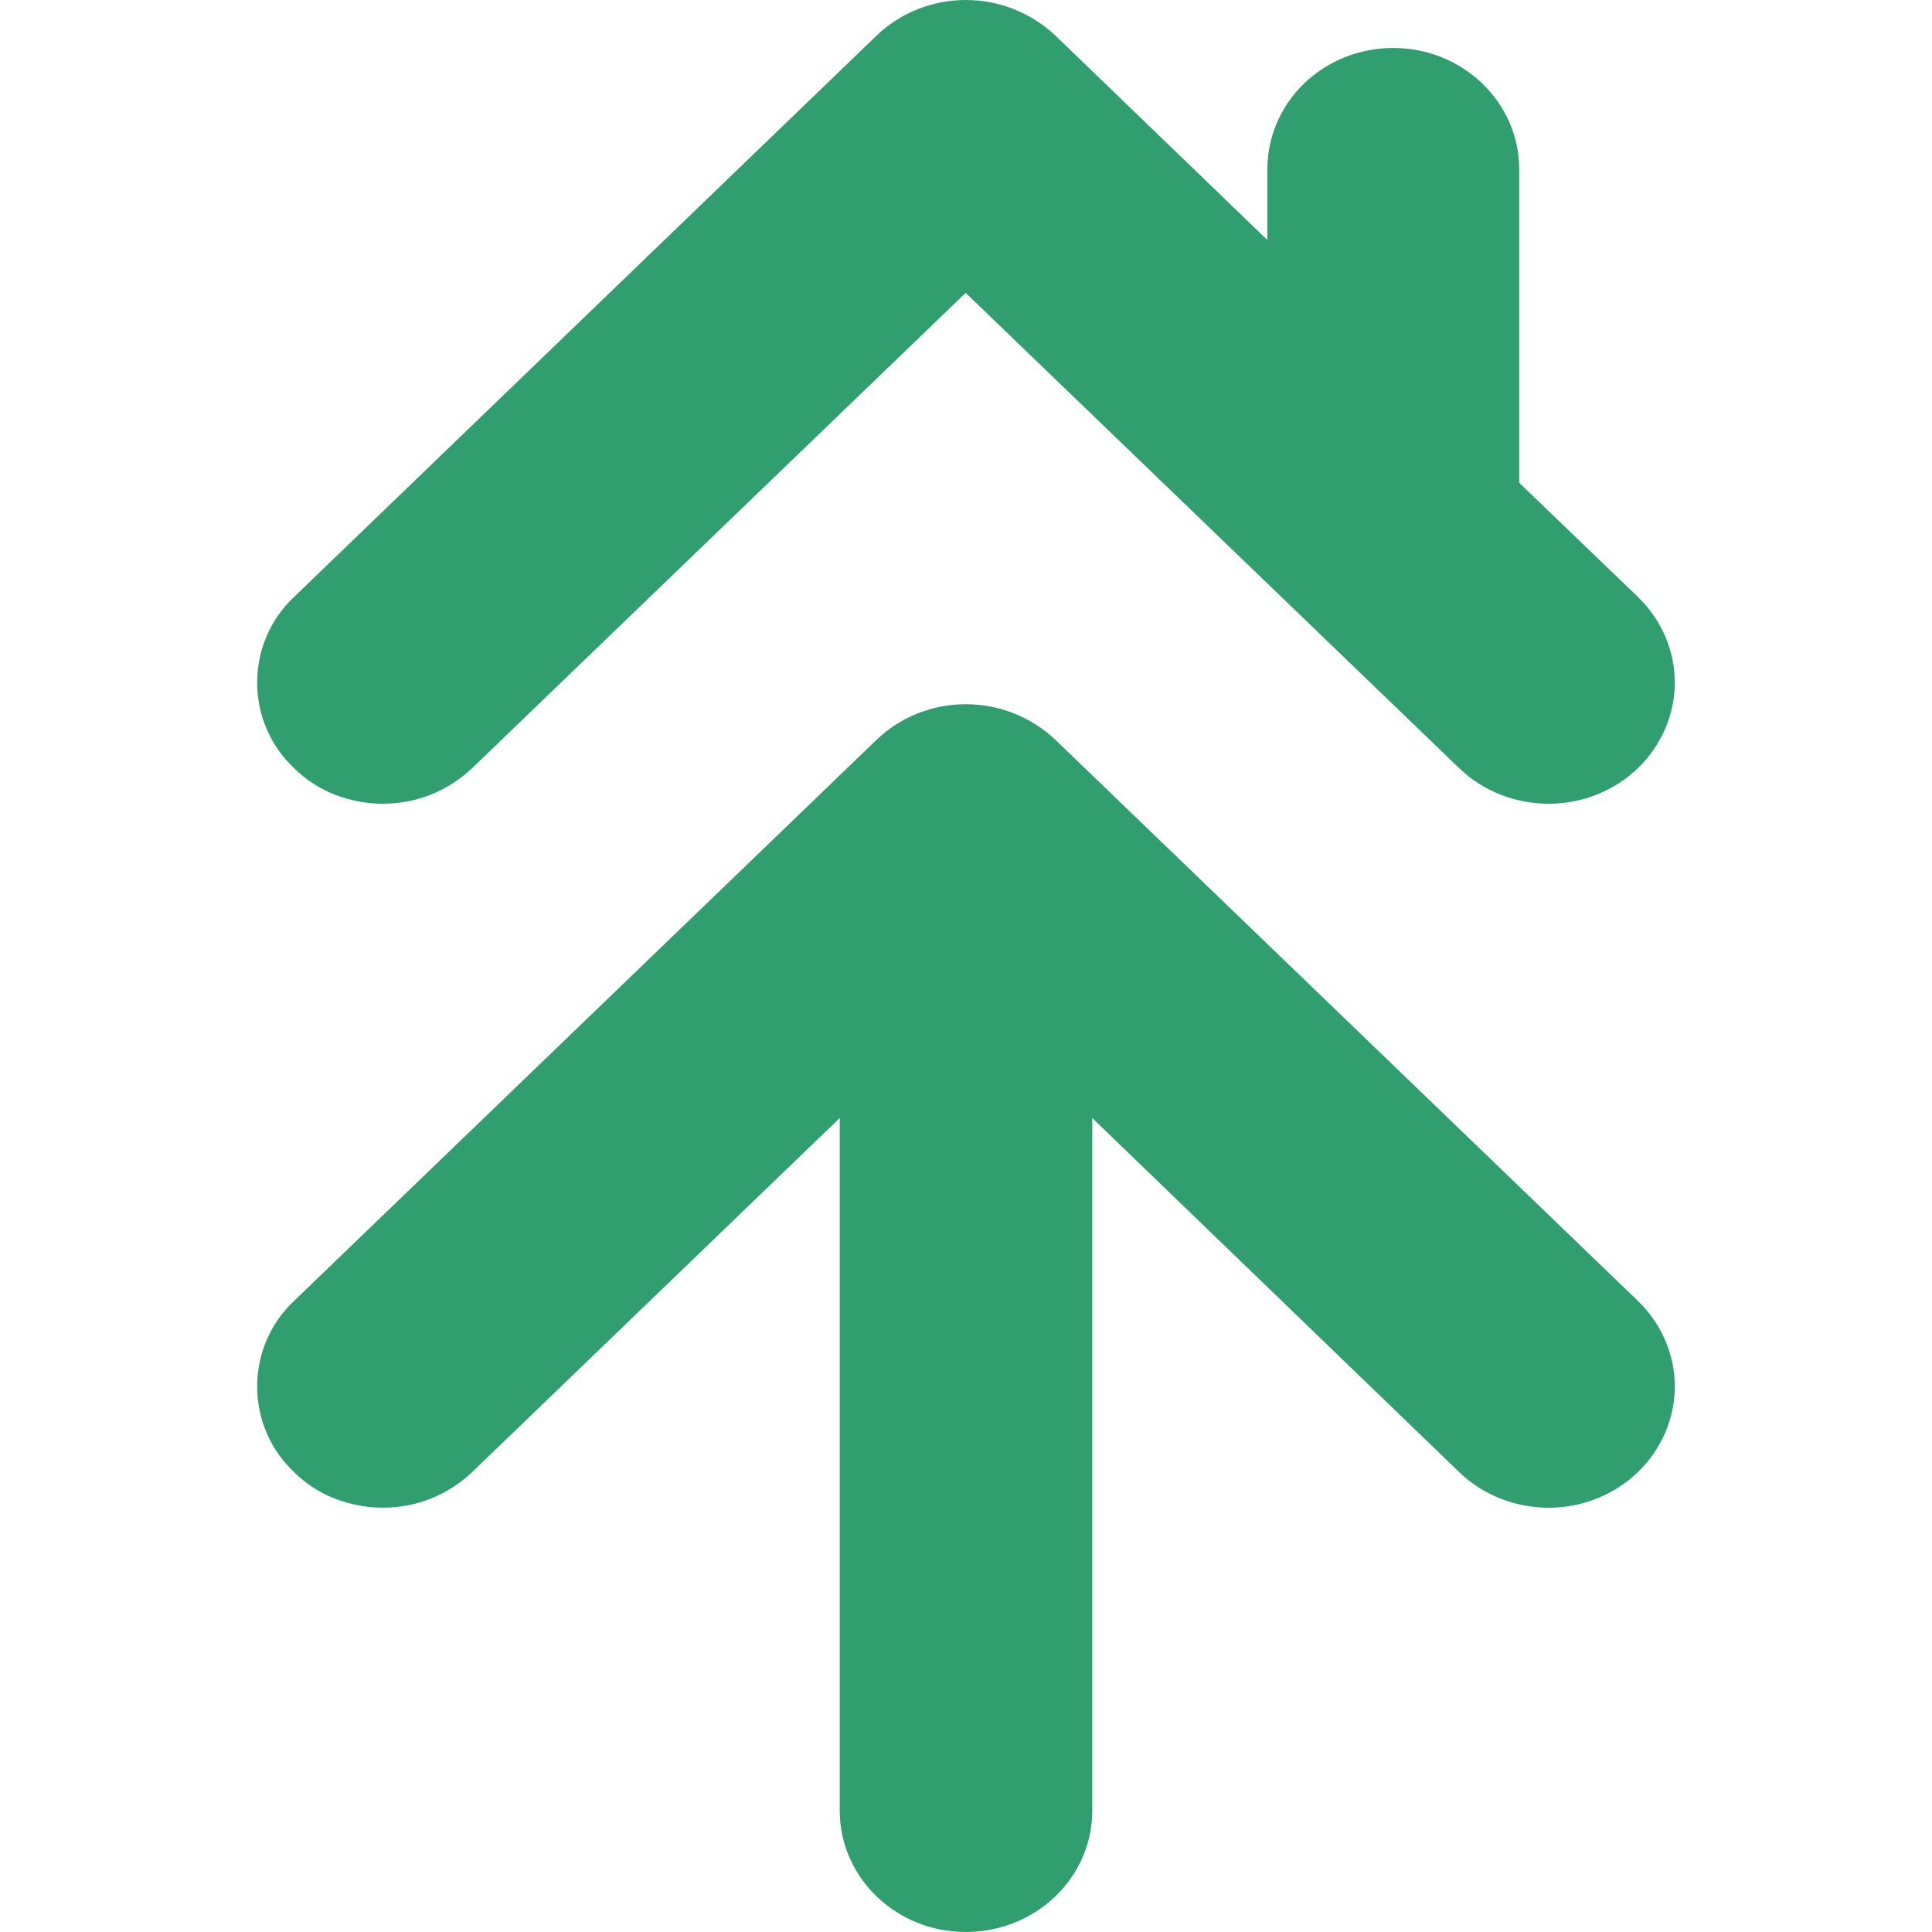 <svg width="100" height="100" viewBox="0 0 100 100" fill="none" xmlns="http://www.w3.org/2000/svg">
<path d="M84.771 30.89L78.636 24.99V8.77C78.636 5.293 75.708 2.483 72.118 2.483C68.492 2.483 65.599 5.293 65.599 8.77V12.423L54.618 1.833C53.364 0.66 51.725 0 49.983 0C48.275 0 46.601 0.66 45.381 1.833L15.229 30.89C13.974 32.067 13.312 33.663 13.312 35.327C13.312 36.99 13.974 38.587 15.229 39.767C15.821 40.35 16.519 40.81 17.32 41.127C18.122 41.44 18.959 41.603 19.83 41.6C21.503 41.6 23.142 40.983 24.431 39.767L49.983 15.16L75.534 39.767C76.754 40.943 78.427 41.603 80.17 41.603C81.878 41.603 83.551 40.943 84.771 39.767C85.991 38.587 86.688 36.99 86.688 35.327C86.688 33.663 85.991 32.067 84.771 30.89Z" fill="#319E6F"/>
<path d="M84.771 67.327L54.618 38.283C53.364 37.107 51.725 36.45 49.983 36.45C48.275 36.45 46.601 37.107 45.381 38.283L15.229 67.327C13.974 68.503 13.312 70.1 13.312 71.763C13.312 73.43 13.974 75.023 15.229 76.203C15.821 76.787 16.519 77.25 17.32 77.563C18.122 77.877 18.959 78.04 19.83 78.037C21.503 78.037 23.142 77.42 24.431 76.203L43.464 57.87V93.717C43.464 97.19 46.392 100 49.983 100C53.608 100 56.536 97.19 56.536 93.717V57.87L75.534 76.203C76.754 77.38 78.427 78.04 80.17 78.04C81.878 78.04 83.551 77.38 84.771 76.203C85.991 75.023 86.688 73.43 86.688 71.763C86.688 70.1 85.991 68.503 84.771 67.327Z" fill="#319E6F"/>
</svg>
